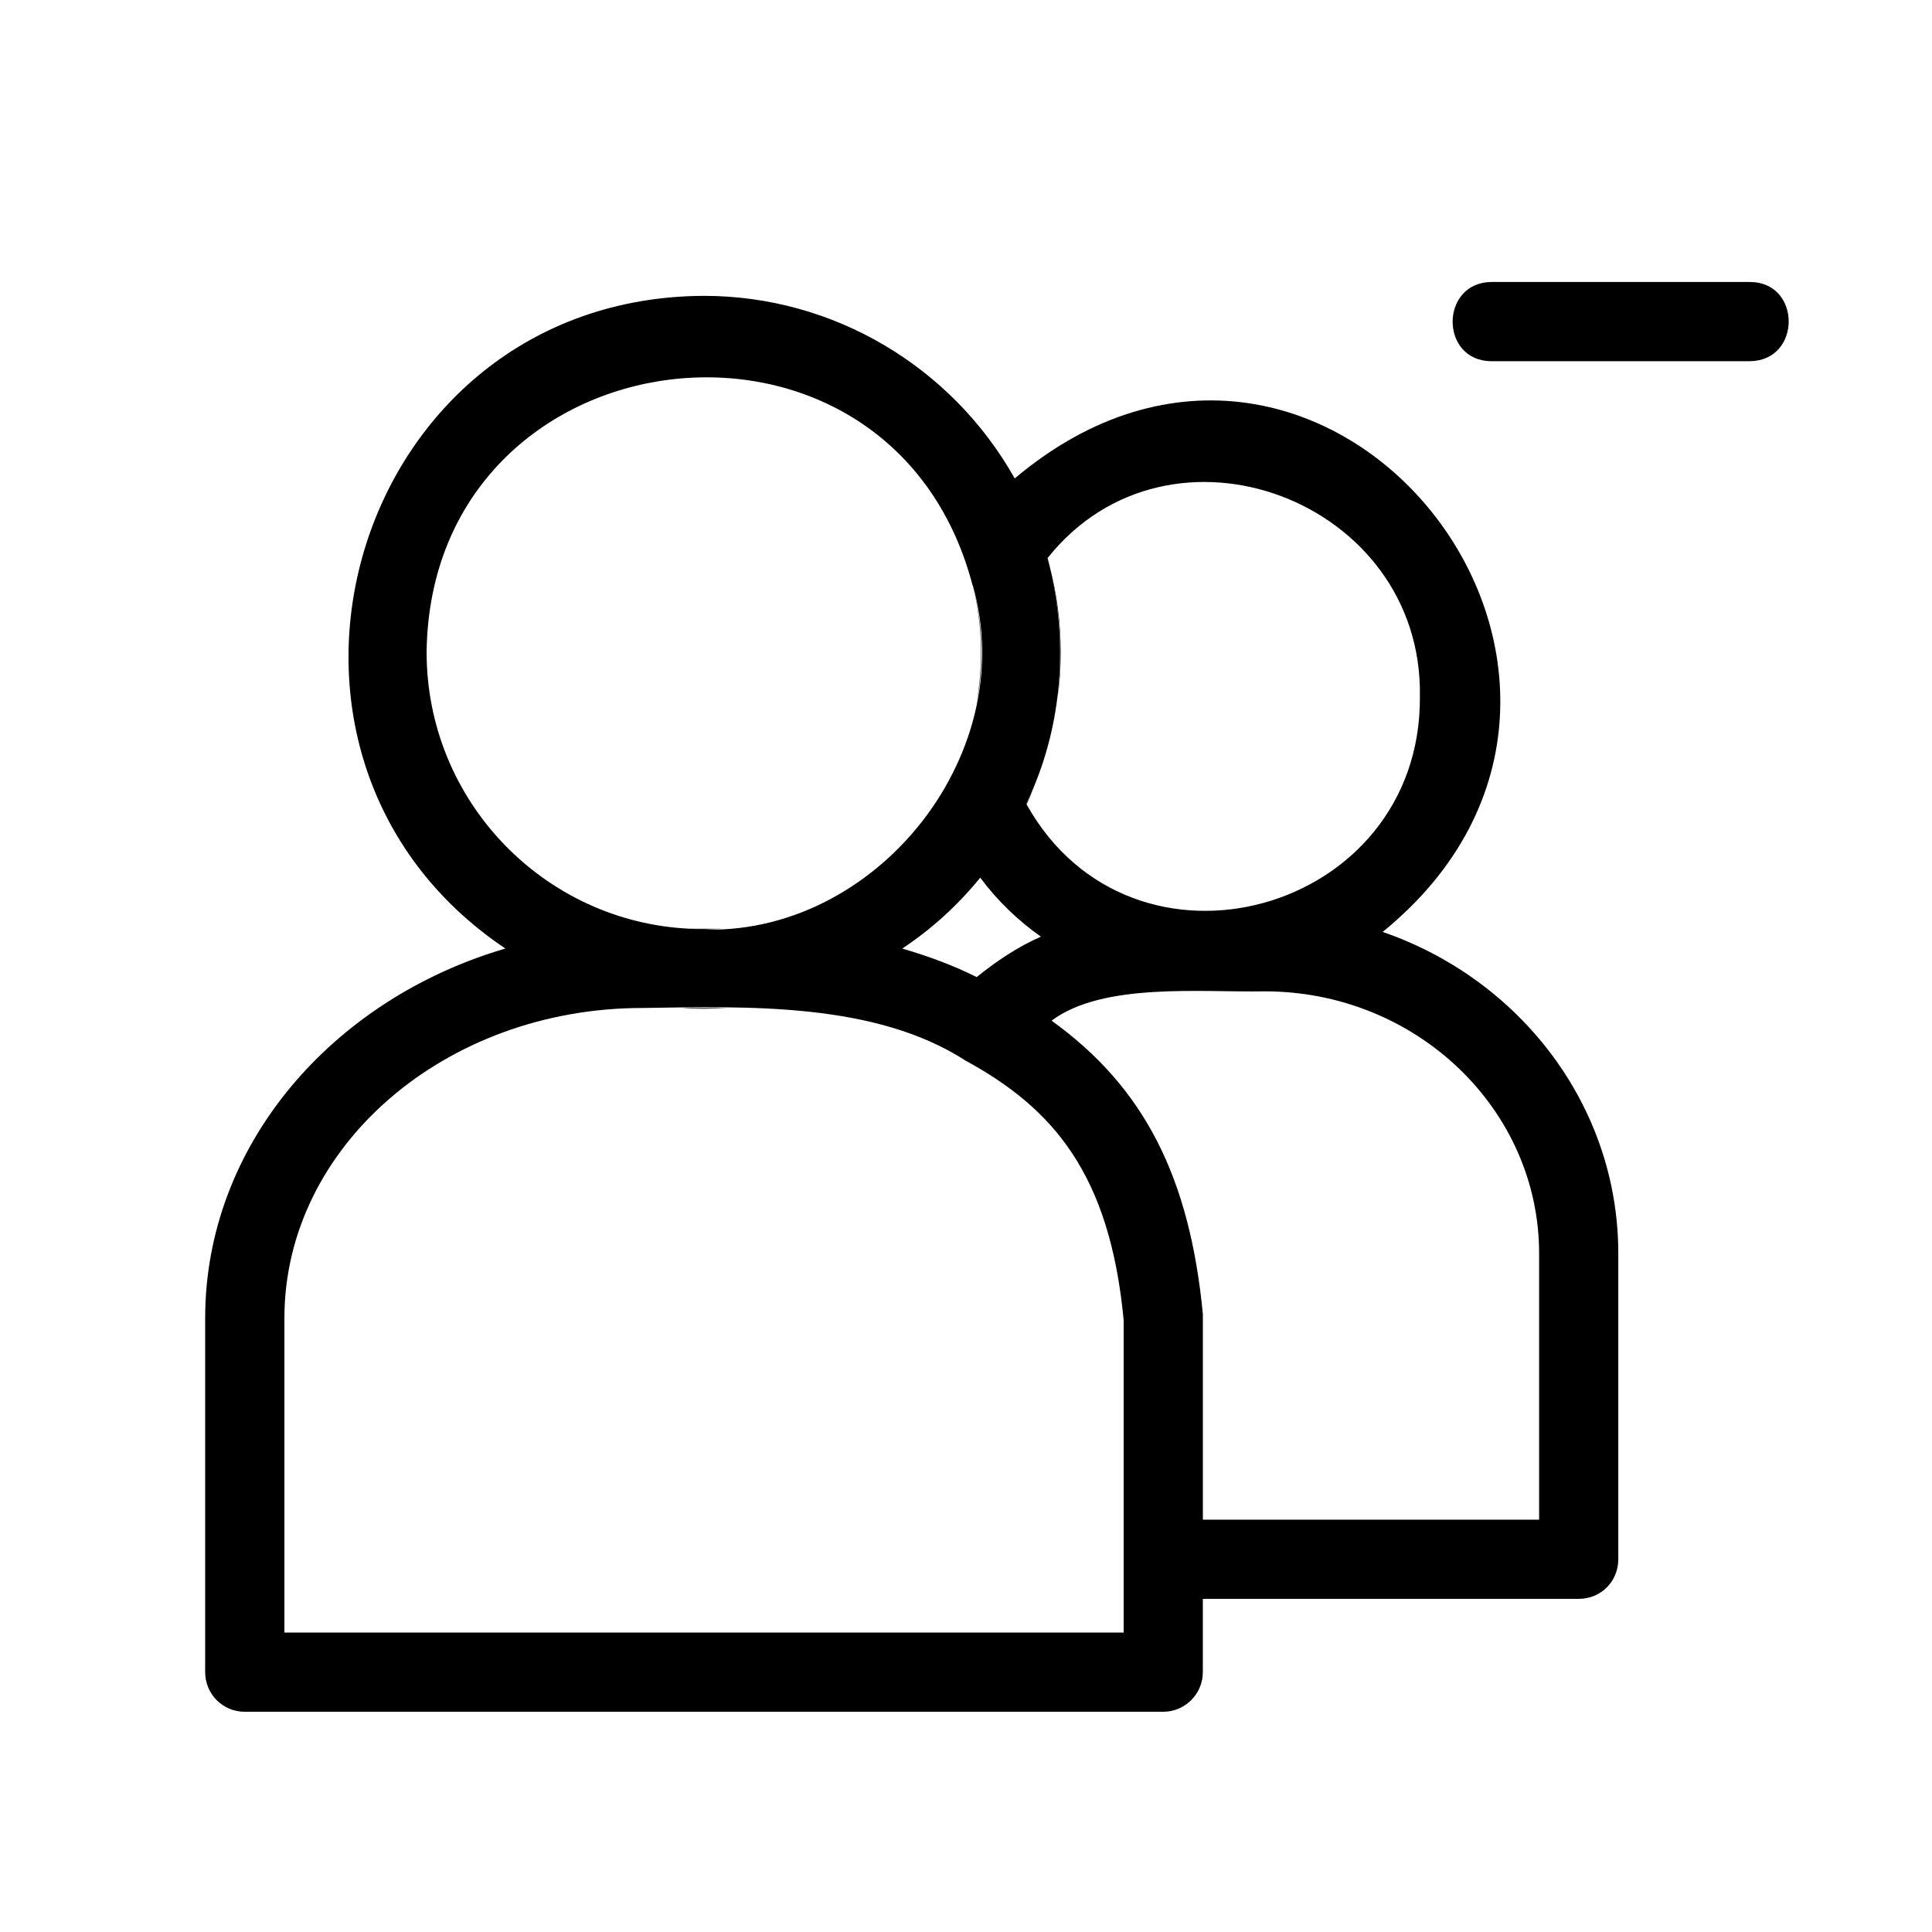<?xml version="1.0" encoding="UTF-8"?>
<!-- Uploaded to: ICON Repo, www.svgrepo.com, Generator: ICON Repo Mixer Tools -->
<svg fill="#000000" width="800px" height="800px" version="1.1" viewBox="144 144 512 512" xmlns="http://www.w3.org/2000/svg">
 <g>
  <path d="m607.71 239.72h-68.434c-13.75 0-13.75-20.887 0-20.992h68.434c13.75 0 13.75 20.887 0 20.992z"/>
  <path d="m326.84 390.13c2.731 0.418 5.879 0.105 8.605 0z"/>
  <path d="m425.09 316.87c0-7.766-0.945-15.535-3.043-23.09 2.938 11.547 3.672 23.301 2.203 35.059 0.629-3.883 0.84-7.977 0.84-11.965zm0 0c0-7.766-0.945-15.535-3.043-23.09 2.938 11.547 3.672 23.301 2.203 35.059 0.629-3.883 0.84-7.977 0.84-11.965zm0 0c0-7.766-0.945-15.535-3.043-23.09 2.938 11.547 3.672 23.301 2.203 35.059 0.629-3.883 0.84-7.977 0.84-11.965zm-30.125 35.059s-0.418 0.84-0.523 1.258c1.785-3.043 3.254-6.191 4.512-9.551-1.156 2.832-2.519 5.668-3.988 8.293z"/>
  <path d="m510.42 390.97c82.184-66.859-14.906-189.77-97.508-120.18-16.582-29.492-47.863-48.387-82.395-48.387-93.414 0.418-129 121.65-52.586 172.97-46.184 13.539-79.559 52.375-79.559 97.93v93.836c0 5.773 4.617 10.496 10.496 10.496h243.4c5.773 0 10.496-4.723 10.496-10.496v-19.418h99.605c5.879 0 10.496-4.617 10.496-10.496v-81.031c0-39.254-26.137-72.738-62.453-85.227zm-92.574-38.102c8.082-19.207 9.133-40.828 3.777-60.98 32.434-40.723 99.605-15.324 98.664 36.734 0.418 57.52-76.203 78.719-104.23 28.551-0.105 0-0.105-0.105-0.105-0.105 0.629-1.363 1.258-2.832 1.891-4.199zm1.996 39.359c-6.191 2.731-11.652 6.402-17.004 10.707-6.297-3.148-12.91-5.562-19.734-7.559 7.766-5.144 14.695-11.441 20.676-18.789 4.512 6.086 9.973 11.336 16.059 15.641zm-162.79-75.363c1.051-85.859 122.7-100.87 144.64-17.949 0 0 0 0.105 0.105 0.211 13.121 45.973-27.605 95.094-74.941 91-38.836-1.785-69.797-34.008-69.797-73.262zm184.73 259.78-222.41 0.004v-83.34c0-45.344 42.508-82.184 94.883-82.184 27.816-0.418 61.613-1.574 85.648 13.961 23.09 12.594 38.207 29.914 41.879 68.75v82.812zm110.1-29.914h-89.109v-54.473c-3.465-36.105-15.43-60.039-40.094-77.777 13.645-10.18 39.465-7.453 56.469-7.766 40.094 0 72.738 31.172 72.738 69.484v70.535z"/>
  <path d="m415.95 357.07s0 0.105 0.105 0.105c0.629-1.363 1.258-2.832 1.785-4.305-0.629 1.363-1.258 2.832-1.891 4.199zm-11.859-40.199c0-5.879-0.734-11.859-2.309-17.738 2.625 10.391 2.832 21.098 0.945 31.594 0.945-4.512 1.363-9.133 1.363-13.855zm-79.559 94.254c4.094 0.316 8.293 0.211 12.387 0z"/>
 </g>
</svg>